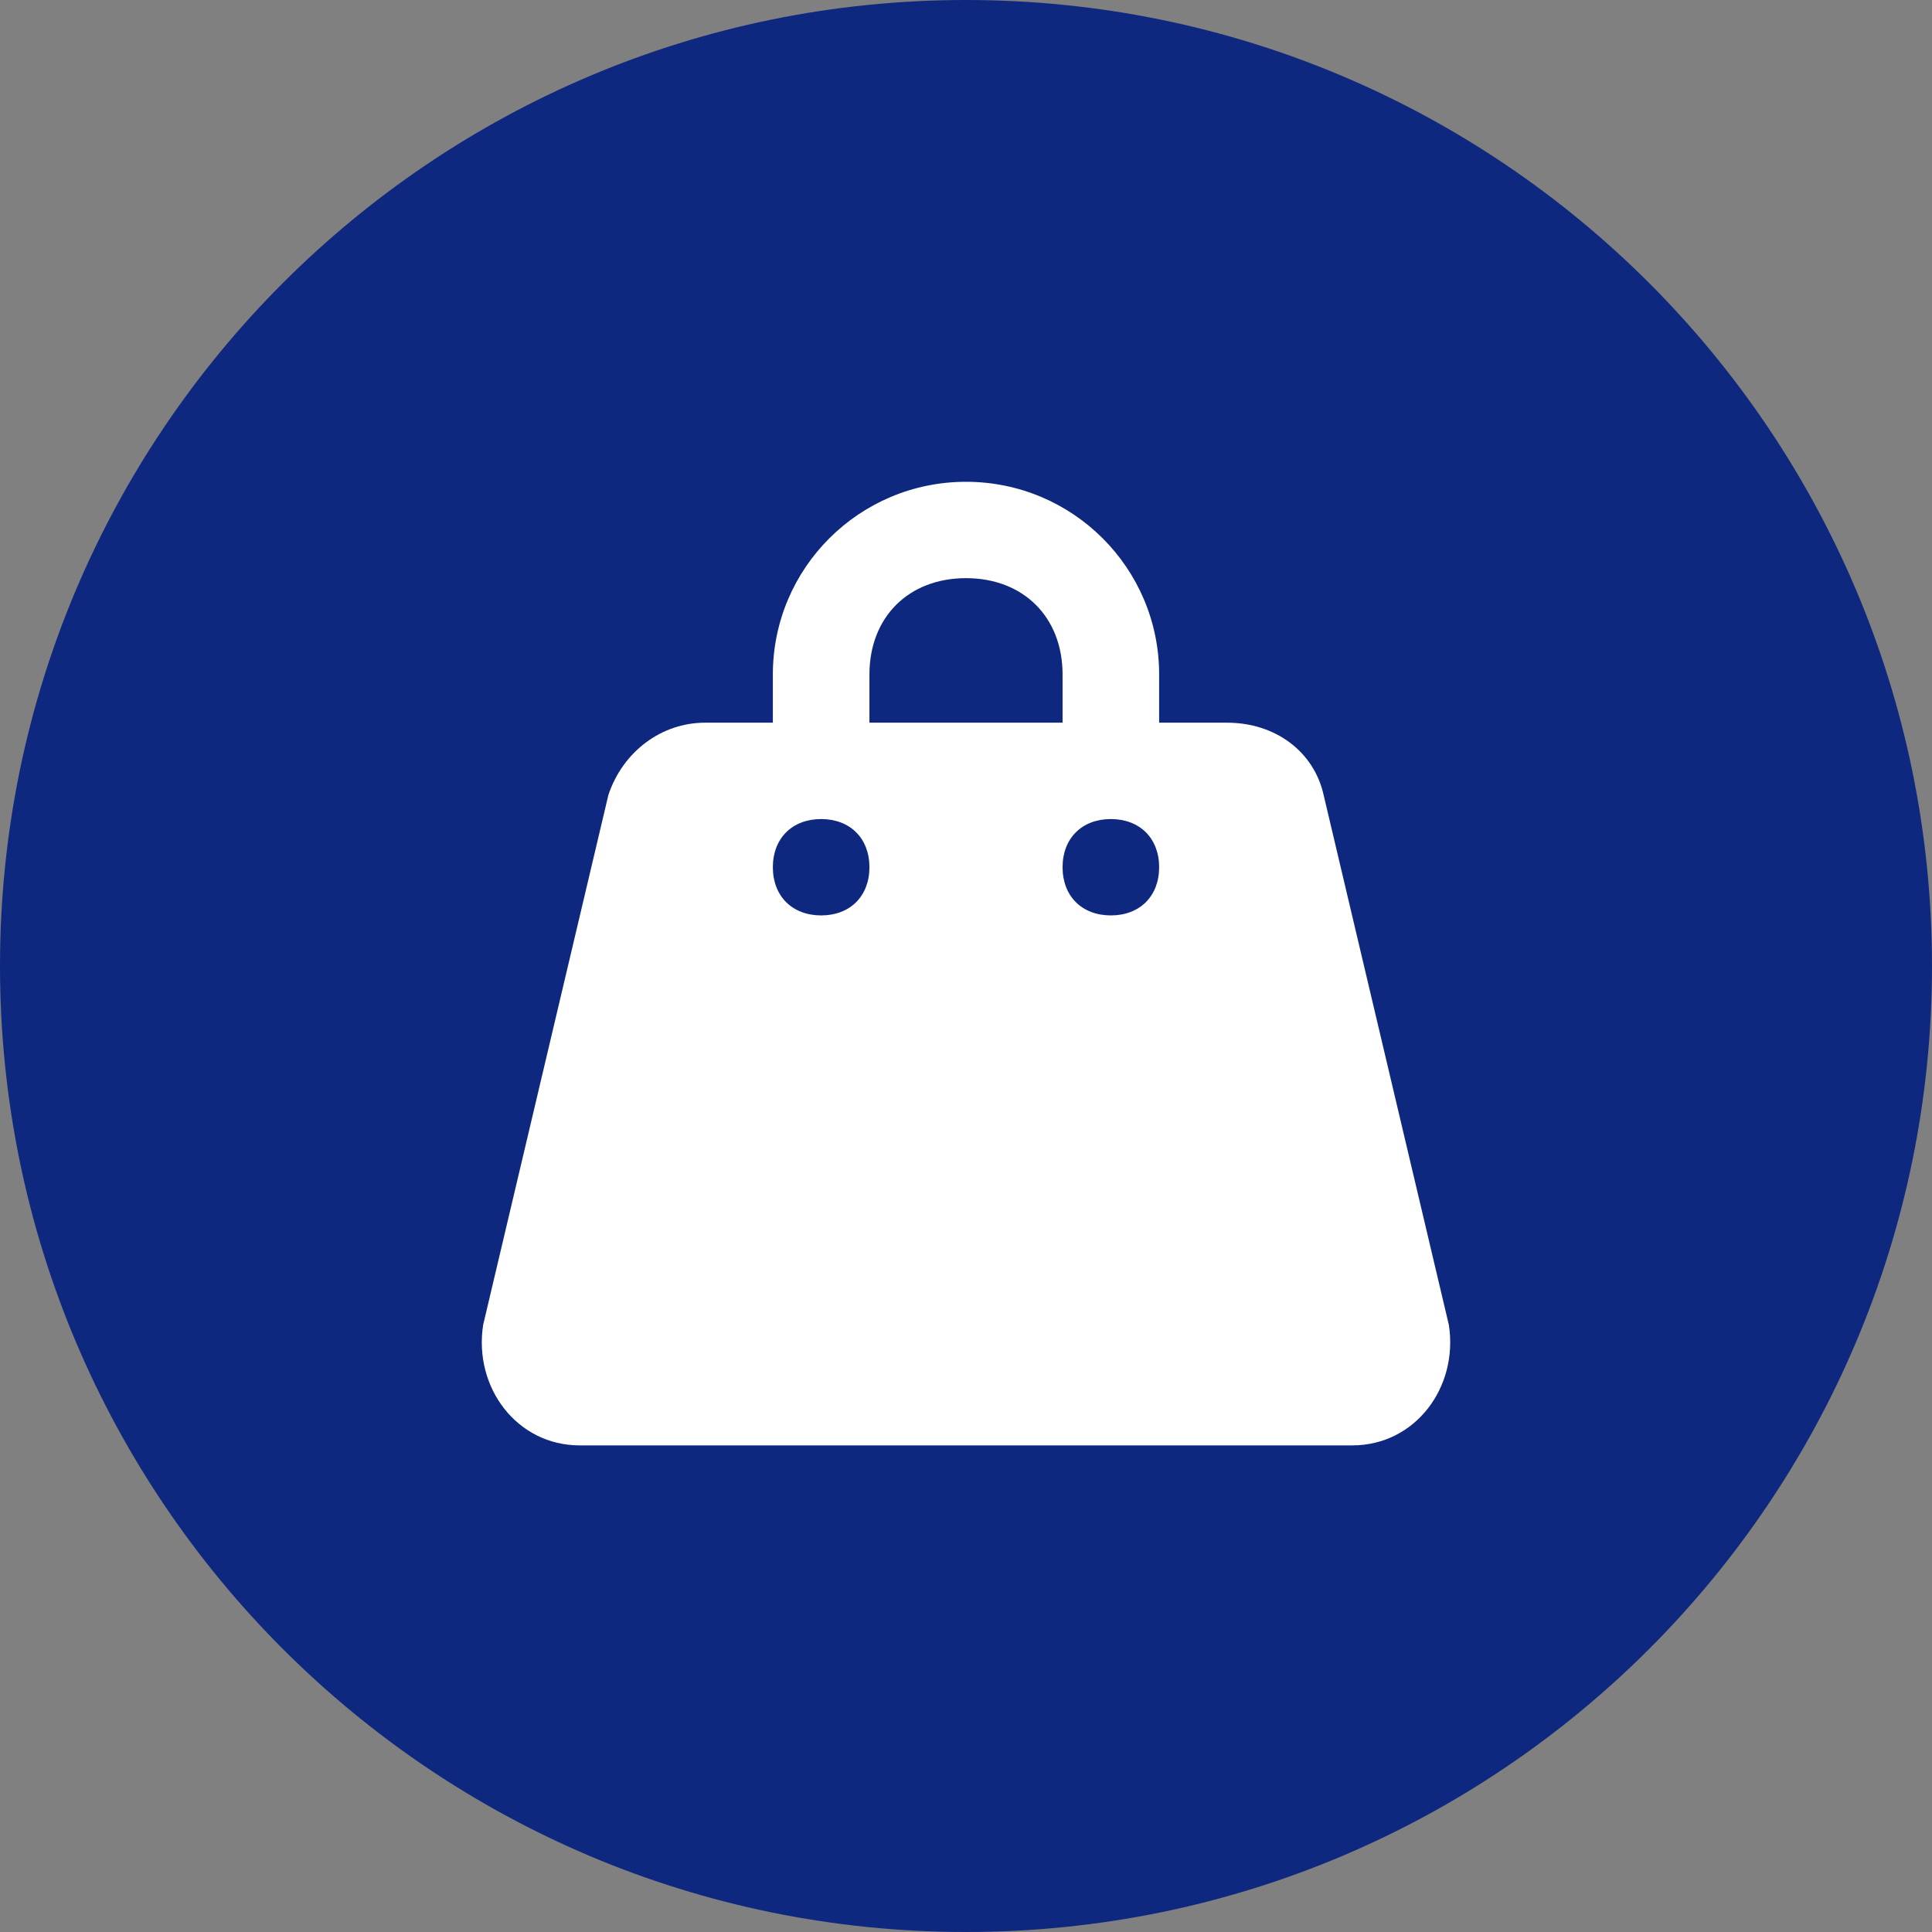 <svg viewBox="0 0 401 401" fill="none" xmlns="http://www.w3.org/2000/svg">
    <rect x="0" y="0" width="401" height="401" fill="#808080" stroke="none"/>
    <path d="M200.5 401C311.233 401 401 311.233 401 200.5C401 89.767 311.233 0 200.5 0C89.767 0 0 89.767 0 200.5C0 311.233 89.767 401 200.5 401Z" fill="#0F287F"/>
    <path d="M200.5 100C178.353 100 160.412 117.902 160.412 140V150H146.318C137.298 150 129.28 156 126.274 165L100.279 275C98.274 288 107.294 300 120.323 300H280.677C293.706 300 302.726 288 300.721 275L274.726 165C272.722 156 264.704 150 254.682 150H240.588V140C240.588 117.902 222.647 100 200.5 100ZM200.5 120C212.428 120 220.544 128.098 220.544 140V150H180.456V140C180.456 128.098 188.572 120 200.5 120ZM170.434 170C176.447 170 180.456 174 180.456 180C180.456 186 176.447 190 170.434 190C164.42 190 160.412 186 160.412 180C160.412 174 164.42 170 170.434 170ZM230.566 170C236.58 170 240.588 174 240.588 180C240.588 186 236.58 190 230.566 190C224.553 190 220.544 186 220.544 180C220.544 174 224.553 170 230.566 170Z" fill="white"/>
</svg>
